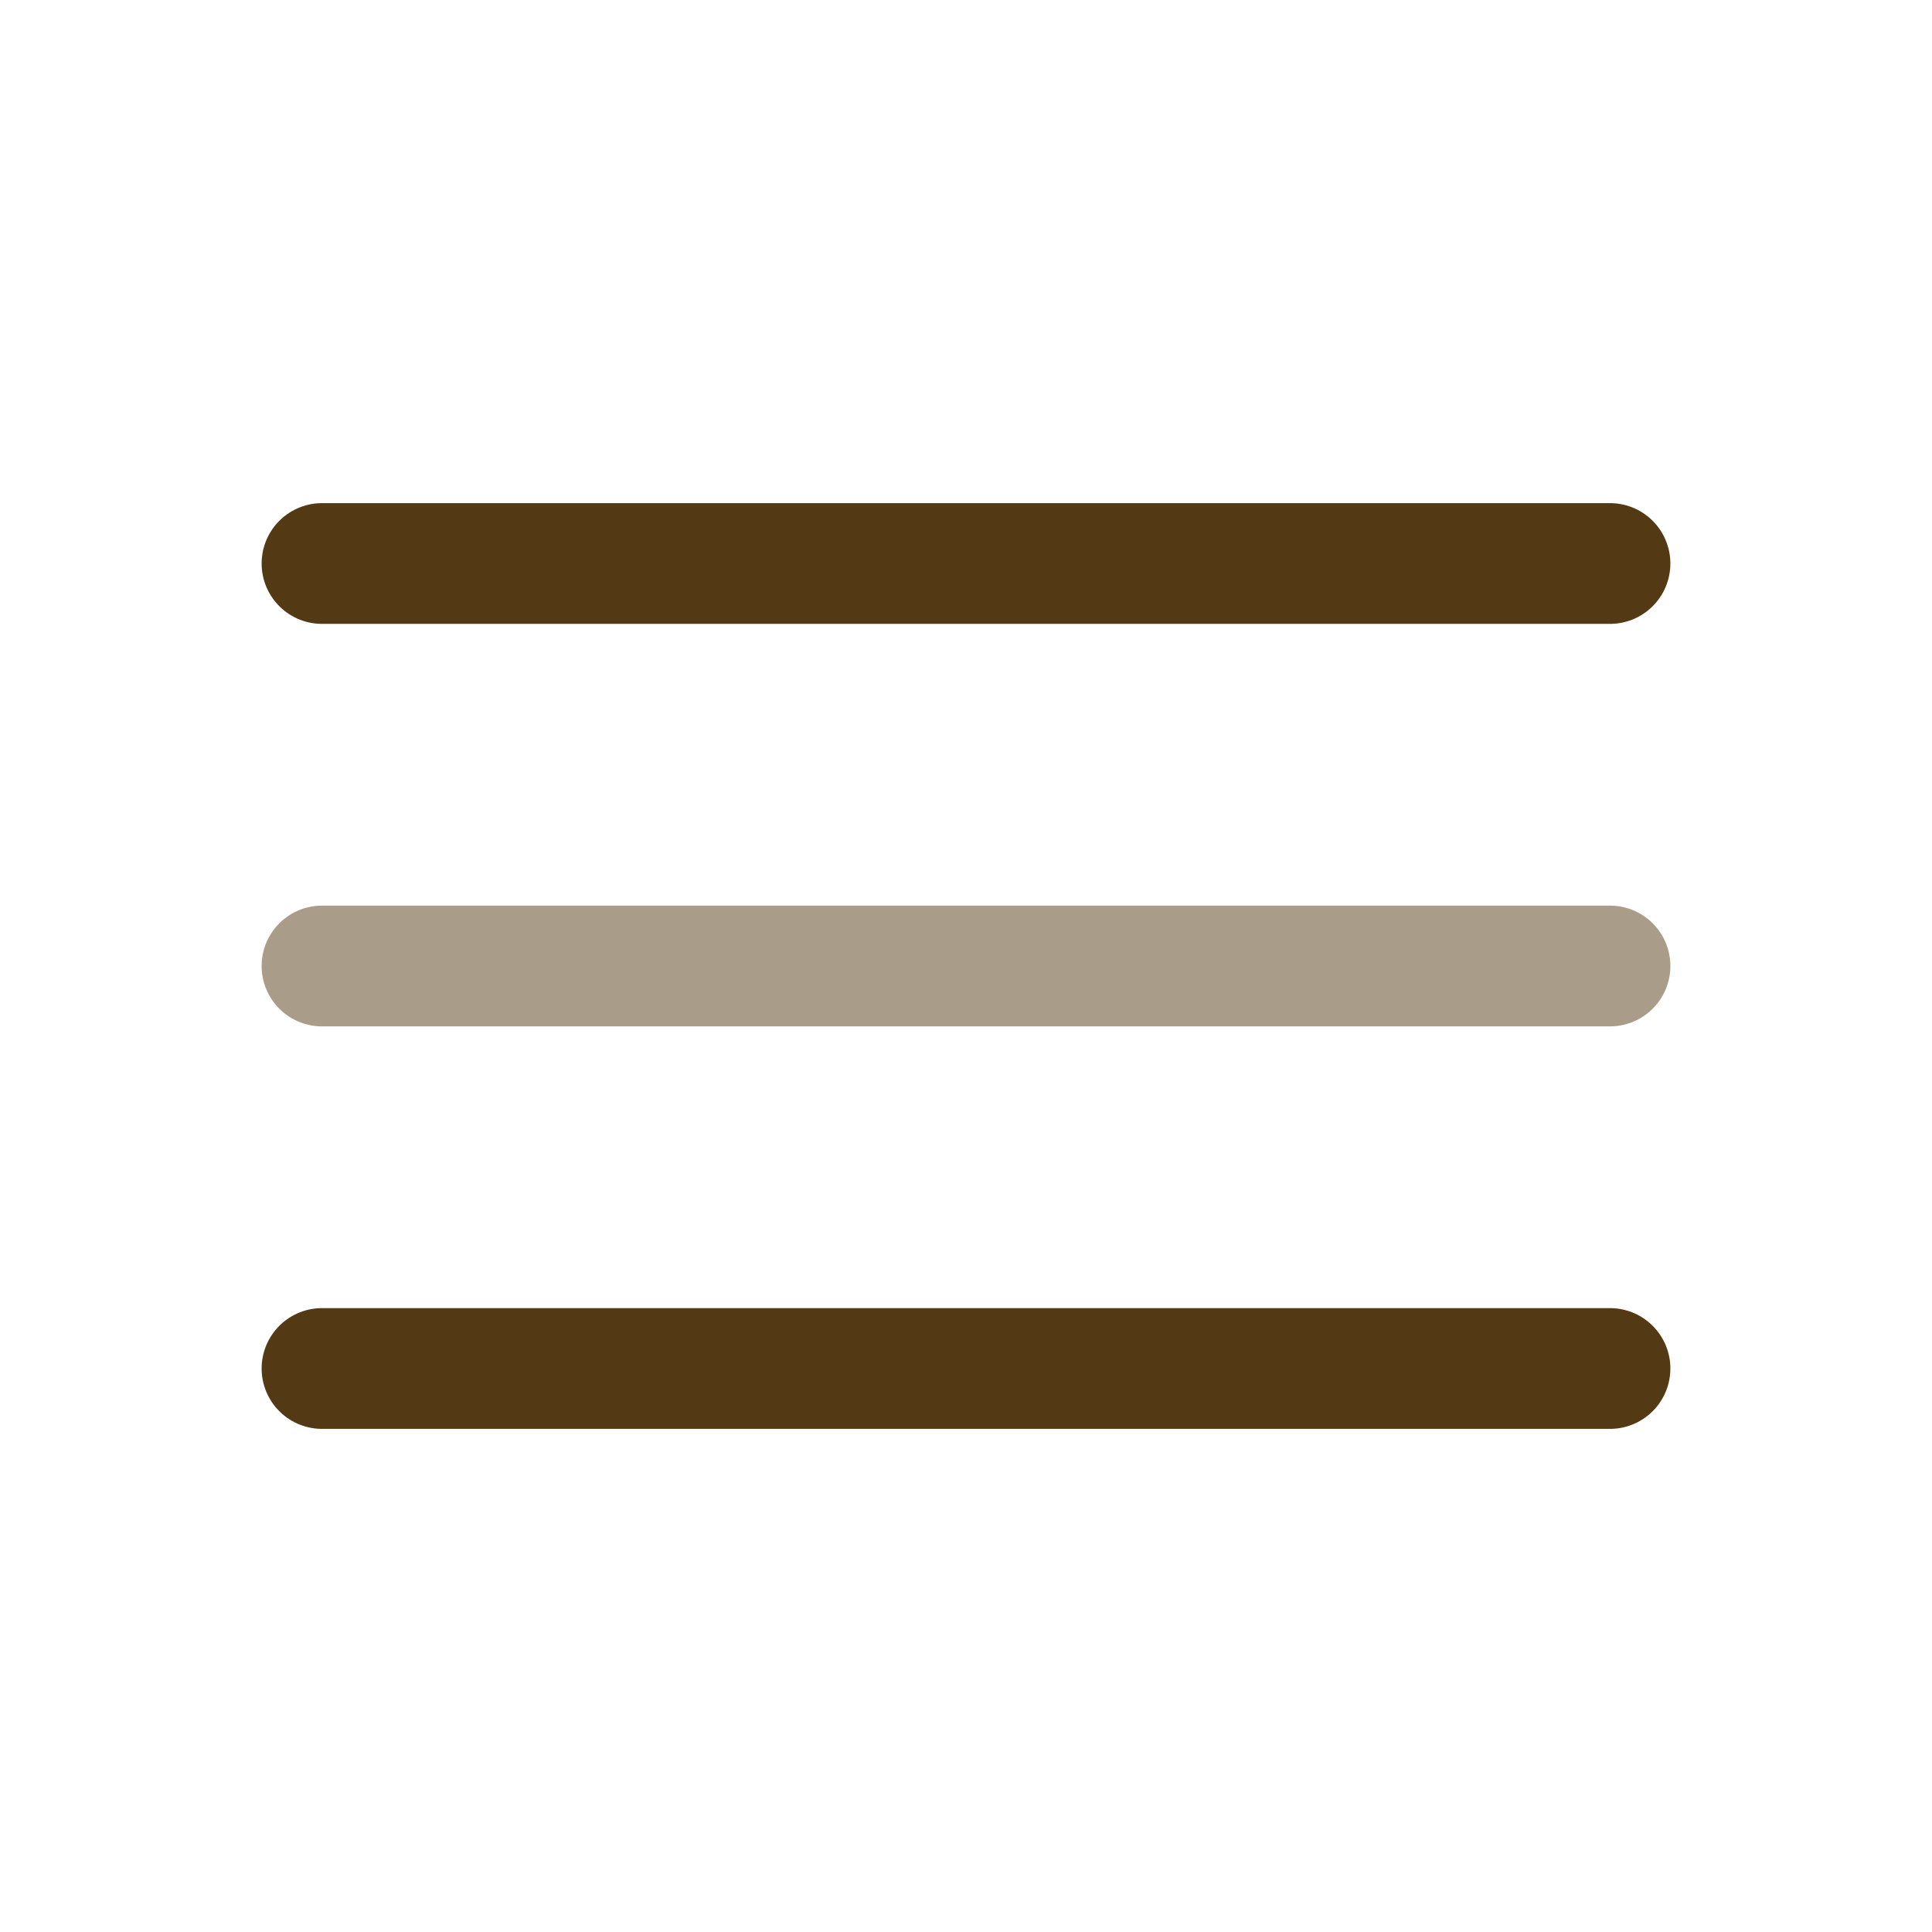 <svg xmlns="http://www.w3.org/2000/svg" width="48" height="48" viewBox="0 0 24 24"><g fill="none" stroke="#543A14" stroke-linecap="round" stroke-width="1.5"><path d="M20 7H4"/><path d="M20 12H4" opacity="0.5"/><path d="M20 17H4"/></g></svg>